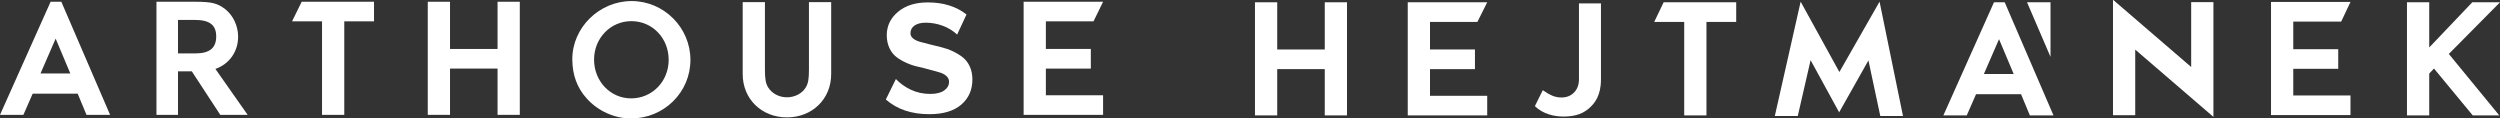 <?xml version="1.0" encoding="utf-8"?>
<!-- Generator: Adobe Illustrator 16.0.0, SVG Export Plug-In . SVG Version: 6.00 Build 0)  -->
<!DOCTYPE svg PUBLIC "-//W3C//DTD SVG 1.1//EN" "http://www.w3.org/Graphics/SVG/1.1/DTD/svg11.dtd">
<svg version="1.1" id="Vrstva_1" xmlns="http://www.w3.org/2000/svg" xmlns:xlink="http://www.w3.org/1999/xlink" x="0px" y="0px"
	 width="400.949px" height="19px" viewBox="0 0 400.949 19" enable-background="new 0 0 400.949 19" xml:space="preserve">
<rect x="0" y="0" width="400.949" height="19" fill="#333333" stroke="none"/>
<g>
	<polygon fill="#FFFFFF" points="204.84,7.938 204.84,0.367 201.271,0.367 201.271,18.507 204.84,18.507 204.84,11.083 
		212.465,11.083 212.465,18.507 216.031,18.507 216.031,0.367 212.465,0.367 212.465,7.938 206.315,7.938 	"/>
	<polygon fill="#FFFFFF" points="236.944,3.514 238.518,0.367 225.774,0.367 225.774,18.507 238.518,18.507 238.518,15.362 
		229.343,15.362 229.343,11.083 236.553,11.083 236.553,7.938 229.343,7.938 229.343,3.514 	"/>
	<polygon fill="#FFFFFF" points="375.479,3.461 376.97,0.315 364.225,0.315 364.225,18.455 376.97,18.455 376.97,15.31 
		367.793,15.31 367.793,11.031 375.004,11.031 375.004,7.886 367.793,7.886 367.793,3.461 	"/>
	<polygon fill="#FFFFFF" points="273.68,3.514 278.452,3.514 278.452,0.367 266.815,0.367 265.303,3.514 270.111,3.514 
		270.111,18.507 273.68,18.507 	"/>
	<polygon fill="#FFFFFF" points="284.645,18.605 288.327,18.605 290.383,9.648 294.961,18.015 299.659,9.687 301.56,18.605 
		305.201,18.605 301.443,0.269 294.999,11.549 288.787,0.269 	"/>
	<polygon fill="#FFFFFF" points="338.881,18.479 342.446,18.479 342.446,7.955 354.987,18.743 354.987,0.338 351.42,0.338 
		351.42,10.745 338.881,-0.043 	"/>
	<polygon fill="#FFFFFF" points="389.598,7.615 389.598,0.367 386.029,0.367 386.029,18.507 389.598,18.507 389.598,11.797 
		390.362,10.991 396.577,18.507 400.834,18.507 392.742,8.65 400.949,0.367 396.502,0.367 	"/>
	<path fill="#FFFFFF" d="M324.137,15.11l1.411,3.396h3.789l-7.822-18.139h-1.721l-8.116,18.139h3.751l1.487-3.396H324.137z
		 M322.955,11.867h-4.781l2.429-5.585L322.955,11.867z M325.096,0.367h3.765v8.758L325.096,0.367z"/>
	<path fill="#FFFFFF" d="M246.167,17.015l1.263-2.551c1.143,0.788,1.96,1.171,2.971,1.171c0.852,0,1.535-0.269,2.054-0.807
		c0.519-0.536,0.778-1.245,0.778-2.124V0.544h3.528v12.192c0,2.634-1.025,3.88-1.987,4.7c-1.198,1.021-2.65,1.256-4.04,1.256
		C249.359,18.692,247.49,18.338,246.167,17.015"/>
	<path fill="#FFFFFF" d="M34.547,11.057c2.263-0.805,3.643-2.799,3.643-5.178c0-1.726-0.802-3.414-2.068-4.41
		c-1.228-0.921-2.044-1.187-4.804-1.187h-6.225v18.137h3.452v-6.977h2.218l4.565,6.977h4.389L34.547,11.057z M28.545,8.564V3.195
		h2.717c2.34,0,3.414,0.805,3.414,2.646c0,1.841-1.036,2.723-3.337,2.723H28.545z"/>
	<path fill="#FFFFFF" d="M101.296,0.17c-5.177,0-9.51,4.256-9.51,9.318c0,2.493,0.767,4.604,2.3,6.289
		C95.853,17.774,98.534,19,101.182,19c5.292,0,9.549-4.181,9.549-9.396C110.73,4.426,106.474,0.17,101.296,0.17 M101.257,3.391
		c3.376,0,5.985,2.723,5.985,6.213c0,3.452-2.647,6.174-6.023,6.174c-3.336,0-5.943-2.76-5.943-6.212S97.921,3.391,101.257,3.391"/>
	<path fill="#FFFFFF" d="M122.678,0.343h-3.565v11.542c0,3.989,3.031,6.941,7.096,6.941c4.065,0,7.095-2.952,7.095-6.941V0.343
		h-3.566v10.815c0,1.533-0.114,2.184-0.496,2.838c-0.577,0.997-1.767,1.608-3.032,1.608c-1.265,0-2.417-0.611-3.029-1.608
		c-0.386-0.654-0.501-1.343-0.501-2.838V0.343z"/>
	<polygon fill="#FFFFFF" points="55.214,3.426 59.985,3.426 59.985,0.282 48.386,0.282 46.837,3.426 51.646,3.426 51.646,18.42 
		55.214,18.42 	"/>
	<polygon fill="#FFFFFF" points="72.174,7.853 72.174,0.281 68.605,0.281 68.605,18.42 72.174,18.42 72.174,10.997 79.799,10.997 
		79.799,18.42 83.365,18.42 83.365,0.281 79.799,0.281 79.799,7.853 	"/>
	<polygon fill="#FFFFFF" points="175.375,3.426 176.913,0.282 164.169,0.282 164.169,18.42 176.913,18.42 176.913,15.274 
		167.736,15.274 167.736,10.997 174.947,10.997 174.947,7.853 167.736,7.853 167.736,3.426 	"/>
	<path fill="#FFFFFF" d="M143.684,12.676c0.669,0.706,1.476,1.281,2.42,1.724c0.945,0.442,1.978,0.662,3.095,0.662
		c0.973,0,1.72-0.185,2.236-0.558c0.517-0.37,0.774-0.835,0.774-1.391c0-0.359-0.143-0.668-0.432-0.929
		c-0.287-0.26-0.665-0.456-1.134-0.587c-0.468-0.131-1-0.277-1.595-0.443c-0.596-0.164-1.205-0.317-1.833-0.457
		c-0.627-0.141-1.238-0.345-1.836-0.612c-0.597-0.267-1.129-0.578-1.595-0.93c-0.466-0.354-0.843-0.831-1.13-1.435
		c-0.289-0.604-0.433-1.295-0.433-2.078c0-1.485,0.599-2.731,1.798-3.742c1.198-1.009,2.793-1.514,4.784-1.514
		c2.488,0,4.557,0.644,6.206,1.935l-1.501,3.22c-0.685-0.629-1.468-1.104-2.346-1.424c-0.881-0.318-1.776-0.479-2.69-0.479
		c-0.771,0-1.372,0.154-1.804,0.461c-0.432,0.306-0.648,0.72-0.648,1.24c0,0.319,0.144,0.596,0.429,0.829
		c0.286,0.237,0.665,0.42,1.139,0.549c0.474,0.13,1.011,0.27,1.609,0.418c0.601,0.147,1.208,0.298,1.824,0.45
		c0.615,0.152,1.22,0.366,1.811,0.646c0.591,0.279,1.119,0.602,1.584,0.968c0.466,0.366,0.839,0.853,1.119,1.463
		c0.281,0.61,0.421,1.307,0.421,2.089c0,1.655-0.592,2.997-1.778,4.024c-1.186,1.025-2.896,1.538-5.133,1.538
		c-2.854,0-5.179-0.785-6.974-2.354L143.684,12.676z"/>
	<path fill="#FFFFFF" d="M12.46,15.024l1.411,3.396h3.788L9.836,0.281h-1.72L0,18.42h3.752l1.487-3.396H12.46z M11.277,11.781H6.496
		l2.43-5.585L11.277,11.781z"/>
</g>
<g>
</g>
<g>
</g>
<g>
</g>
<g>
</g>
<g>
</g>
<g>
</g>
</svg>
